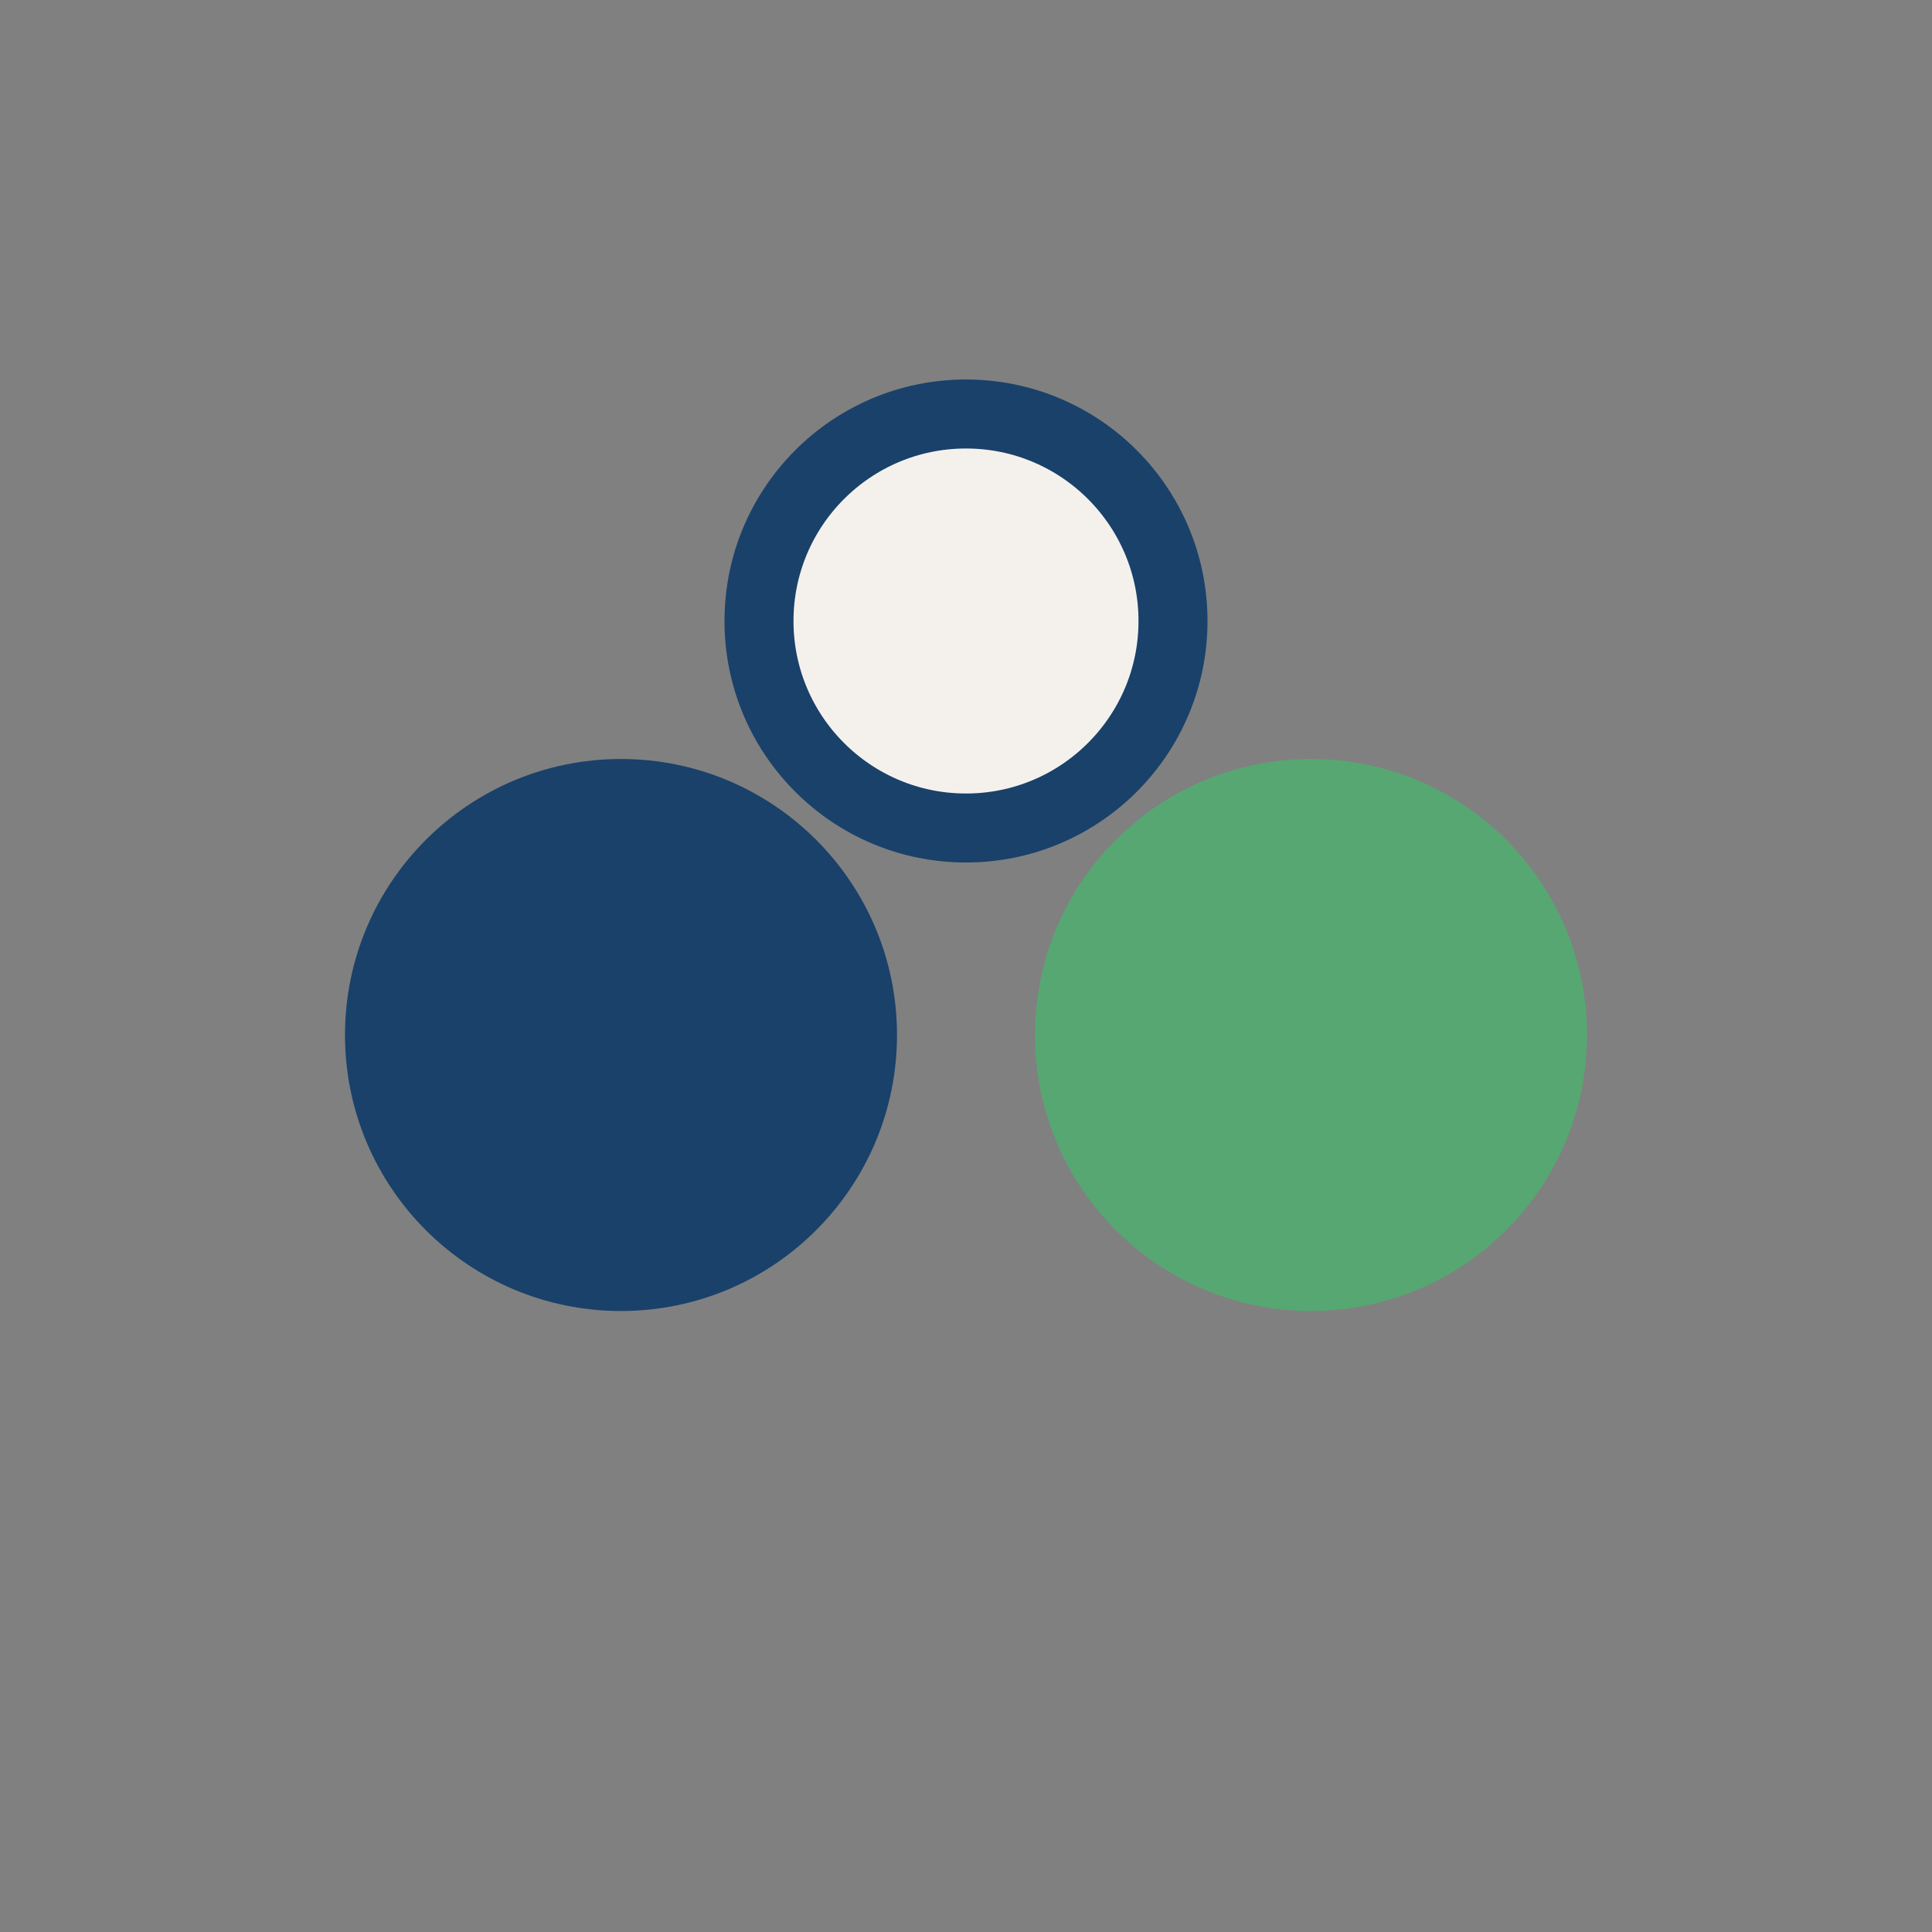 <?xml version="1.0" encoding="UTF-8"?>
<svg xmlns="http://www.w3.org/2000/svg" width="28" height="28" viewBox="0 0 28 28"><rect x="0" y="0" width="28" height="28" fill="#808080" stroke="none"/><circle cx="9" cy="15" r="4" fill="#19416A"/><circle cx="19" cy="15" r="4" fill="#57A773"/><circle cx="14" cy="9" r="3" fill="#F4F1ED" stroke="#19416A" stroke-width="1"/></svg>